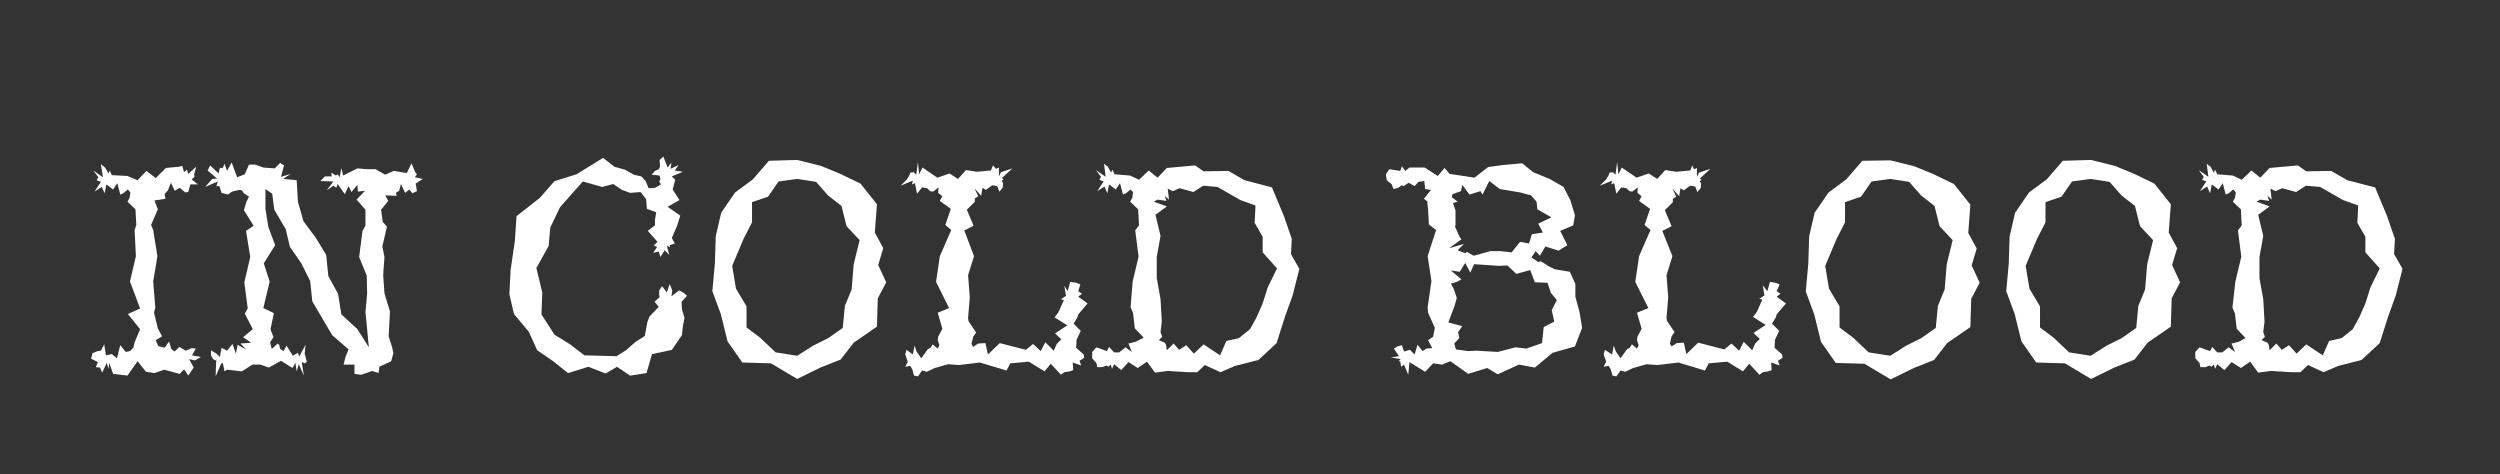 <?xml version="1.0" encoding="utf-8"?>
<!-- Generator: Adobe Illustrator 24.2.3, SVG Export Plug-In . SVG Version: 6.00 Build 0)  -->
<svg version="1.1" id="Ebene_1" xmlns="http://www.w3.org/2000/svg" xmlns:xlink="http://www.w3.org/1999/xlink" x="0px" y="0px"
	 width="592.4px" height="112.4px" viewBox="0 0 592.4 112.4" style="enable-background:new 0 0 592.4 112.4;" xml:space="preserve"
	>
<rect x="0" y="0" width="592.4" height="112.4" fill="#333333" stroke="none"/>
<style type="text/css">
	.st0{enable-background:new    ;}
	.st1{fill:#FFFFFF;}
</style>
<g class="st0">
	<path class="st1" d="M30.8,66.7l1.4-6l-0.3-6.2l0.4-1.2l-0.2-3.7l-1.9-1.8l0.5-0.9l0.2-1.3l-0.6-0.7l-1.1,0.9l-0.7,0.3l-0.7-2.7
		l-1,1.5l-1.6-1.2l-0.4,2.1l-0.7-1.5l-1.7,1.1l1.5-2.3l-1-0.4l0.4-0.7l-1.2-1.6l2.3,1.6l-0.5-3.1l1,0.8l0.8,1.4l0.3-0.7l0.5,1.1
		l3.7,0.2l2.4,1l2.1-2.2l2.2,1.7l2.4-2.4l3.2-0.3l0.7-0.2l0.4,1.5l0.7-0.6l0.3,1l1.9-1.7L46,41.3l0.1,0.6l-0.7,0.6l1.5,1.2h-1.8
		l-0.5,1.8l-0.7,0.1l-1.3-1.1l-1.2,0.7l-0.9-1.9l-0.7,1.8l-0.8,0.9l0.2,1.1l-2.6,0.4l0.8,2.1l-1.6,3.7l0.5,1.2l1,6.2l-1,6l0.5,6.2
		l-0.3,1.2l0.9,3.7l1,1.9l-1.5,0.9l0.6,1.4l1.5,0.4l1-1.4l0.2,0.3l0.4,1.4l0.8,0.6l1.1-1.1l1.5,0.9l1.4-0.6l1,0.1l-0.9,1.6l2.1,0.4
		l-1.4,0.8l-1.4-0.3l1.1,2L44.6,89l-0.9-1.4l-0.4,0.2l-0.7,0.8l-3.7-1l-2.3,0.8l-2-0.3l-2-2.5l-2.4,3.4l-3.4-0.4l-0.9-2.6l-0.2,1.4
		l-0.4-1.4l-1.1,2.3l-0.5-1.2l-1-0.1l0.5-1.2l-1.6-0.8l0.3-1.3l1.2-0.5l0.8-0.1l0.8-1.5l0.4,2.6l1.4-0.3l1.2,1l0.8-3.1l1.3,1.6
		l1-0.2l0.8-0.8l0.3-1.3l1.3-3.1l-2.9-3.6l2.9-1.3L30.8,66.7z"/>
	<path class="st1" d="M87.4,82.3l-0.8-8.4l0.4-4.3l-0.1-4.3l-1.8-4.4l0.8-6.2l0.7-1.2v-3.8l-2.1-2.4l2-2.1l-1.7,0.2l-0.1-1.6
		l-1.4,1.7l-0.7-1.4l-0.9,1.9l-1.7-2.4l-0.3,0.9l-0.7-0.5l-1.6,1.1L79,43l-3.1-0.1l1.1-1.1h1.6l-0.1-0.9l1.1,0.7l0.4-0.3l0.5,0.7
		l0.4-2.2l0.4,1.8l3.4-1.7l2.3,0.2H89l2.3,1.3l2-0.9l3.1,0.5l1.1-2.3l0.9,2.1l0.4,0.5L98.3,42l1.9,0.4l-1.7,1.1l0.3,1.8l-1.1,0.5
		L97,44.9l-1,0.8l-1-2.1l-0.4,1.6l-0.8,0.5l0.2,0.7l-2.7-0.1l0.7,1.3l-1.7,2.1l0.4,2.9l1,1.1l-1.1,4.7l0.5,2.5l-0.3,4.3l0.3,4.3
		l1.3,4.3l-0.3,5.9l0.8,2.5l0.3,1.5l-0.5,1.9l-2.8,1.3l-0.2,1.5l-1.5-0.5l-2.6,0.9l-1.6-0.2v-2.2h-2.6l0.5-1.9l0.7-1.7l-3.9-3.4
		L74,71.4l-0.5-4.8l-2.1-4.2l-2.7-3.9l-1-4.2L65,49.7l-0.5-3.8l-1.6-1.1v4.7l0.7,4.3l1.6,4.3l-2.7,4.3l1.4,4.3L62.4,73l2.5,1.2
		l-0.8,3.8l0.7,1.9L64,81.1l0.4,1.6l1.4-1.3l0.4,0.4l0.2,0.9l0.8,0.5l0.7-1.3l1.5,2.4l1.2-0.7l0.3,0.9l1.5-2.8l-0.2,2.1l0.5,1.9
		l-0.4,0.4l-0.8-0.3L72,89l-1.2-2.7L70.3,88l-0.3-2l-0.7,1.2l-2.7-1.7l-2.9,1.6l-2-0.7h-1.9L57.3,88l-3.5-0.4L53.2,88l-0.4-2
		l-0.4,0.2l-1.3,3l0.1-3.3l0.1-0.4l-0.8-0.4L50,84.2V83l1.3,0.8l0.8,0.8l0.4-2.2l1.3,0.7l1.3-1.6l0.8,2.3l0.4-2.1l2,1.1L57,81.4
		l2.5-0.2l-1.9-1.3l2.3-1.9L58,74.3l0.7-1.2l-0.8-6.2l1.4-6l-1-6.2l1.8-1.2l-2.3-3.7l0.6-2l0.6-1.2l-1.2-0.8l-0.5-0.7L56.7,45
		L55,45.4l-1,0.7l-1.5-0.4L52,44.1h-0.7l0.3-1.1l-3,1.3l1.7-1.9l1.1-0.1l-2.2-1.9l0.6-1.2l2,1.9l0.3-1.3h0.7l0.4-1l0.6,1.7l1.1-2
		l1.3,3.5l1.8-0.7l1-2.3h1.5l1.9,0.7l2.7,0.2l1.3-1.3l0.9,0.6l-0.7,2.7l2.3-0.7l-1.8,1.2l3.2,0.3l0.3,5.1l1.3,4.6l2.9,3.9l2.5,4.1
		l0.5,5l2.3,4.2l0.8,4.9l3.8,3.5L87.4,82.3z"/>
	<path class="st1" d="M155.2,44.5l1.4-0.8l-0.4-0.7l0.3-0.5l-0.2-0.9l-1.9-0.2l0.8-0.9l0.9-0.4l0.3-0.6l-0.1-1.6l0.9-0.8l1,2.6
		l0.9-1.2l-0.2,1.5l1.9-0.9l-0.9,1.3l1.9,0.3l-2.6,1.1l0.8,0.8l-0.6,2.3l1.6,2.5l-2.8,1.6l3,2.1l-0.8,2.5l-1.2,2.8l0.7,1.3l-1.2,0.4
		v0.5l-0.7-0.4l0.6,2.2l-1.1-1.1l-1,1.6l-0.4-1.3l-1.3,0.3l0.9-1.4l-0.8-0.3l0.9-0.9l-2.3-2.6l1.7-1.3v-1.3l0.3-1.8l-2.2-0.8
		l-0.2-2.3l-1.3-1.7l-2.5,0.2l-1.9-0.7l-2.1-1.4l-2.6,0.7l-4.6-1.3l-5.4,6.1l-2.3,4.8l-0.4,4.4l-2.9,5.2l1.4,5.8l-0.2,5.2l3.1,4.8
		l3.7,2.3l3.4,2.6l7.6,0.2l2.2-1.4l2.3-2l2.2-1.4l0.6-3.3l0.5-1.3l2.2-2.3l-1-1.2l1.2-1.1l-0.1-0.5v-1.1l0.7-1l1.1,1.5l0.7-2
		l0.6,1.5l-0.2,1.4l1.8-1.4l1,0.5l0.9,0.8l-1.3,1.4l0.1,1.8l0.6,2l-0.4,2.1l-0.2,2l-2.4,3.5l-4.7,1l-1.3,4.5l-3.9,0.6l-3.1-2.1
		l-2.7,1.6l-4.1-1.6l-4.8,1.5l-3.5-2.8l-3.8-2.6l-2-4.4l-3.5-4.2l-1.1-4.7l0.3-5.8l1-6.8l0.4-5.9l5.5-4.3l3.5-4l5.2-1.6l6.3-3.9
		l2.7,2.1l2.5,0.7l2.1,1.2l1.8,0.4l1,1.1l0.7,1.7L155.2,44.5z"/>
	<path class="st1" d="M169.4,62.4l0.2-6.4l1.3-5.6l3.3-4.8l4.2-3.1l3.8-4.4l6.7-0.2l5.6,1.4l4.4,1.8l5,2.4l3.9,4.9l-0.5,6.7l2,3.7
		l-1.2,4l1.9,4.1l-2,3.8l-0.2,6.7l-5.5,3.8l-3.1,4l-4.8,1.9l-5.5,2.7l-6.2-3.7l-6.8-0.2l-3.5-5l-1.6-6.5l-2-5.4L169.4,62.4z
		 M173.5,63l0.9,5.4l2.5,4.2v5l3.2,2.4l3.7,3.5l5.1,0.8l3.8-2.4l3.6-1.8l3.4-2.4l0.5-5.2l1.6-3.9l0.5-6l1.4-5.7l-3.1-3.3l-1.2-4.8
		l-3.2-2.5l-2.8-3.2l-4.5-0.7l-4.4,0.6l-2.5,3.6l-3.8,1.3v4.8l-2,3.9L173.5,63z"/>
	<path class="st1" d="M230.8,60.7l-1.4,4.5l0.4,5.3l-0.4,4.8l0.1,0.8l1.8,2.7l-0.7,1l-0.4,1.7l0.4,0.7l1.2-0.8l1.7-0.1l0.6,2.7
		l2.8-2.7l6.2,1.6l1.7-1.4l1.8,1.7l1.1-2.1l2,2l0.7-1.6l1.1-1.1l-1.5-1.4l2.9-1.9l-3-1.9l0.9-1.2l1.3-2.9l-0.7-0.2l1.2-0.8l-0.4-2.4
		L253,69l0.6-2.2L255,67l1,0.4l-0.5,1.6l0.9,0.6l-0.9,0.7l2.2,1.6l-2.2,2.6l-0.2,0.7l-0.9,1.5l1.7,1.7l-1,2.1l-0.1,1.9l1.8,1.6
		l0.1,0.8l-1.1,0.7l0.4,1.1l-2-0.7l0.1,1.8l-0.8,0.3l-1.3,0.2l-0.8,0.6l-2.4-2.6l-1.5,1.8l-3.7-2.3l-4.4,0.4l-0.9,1.7l-6.3-1.9
		l-5,0.6l-2.5-0.2l-3.2,0.9l-1.9,0.9l-1.1-0.3l-1,1.4l-0.9-0.2l-0.4-1.4l-0.5-0.9l-1.2,0.2l0.6-1.2l-0.6-1.7l0.3-1.1l1.5,1.1
		l0.4-2.1l0.5,1.4l1.1,1.6l1.5-2.1l0.7-0.4l0.5-0.8l1.2,1l0.4-0.8l-0.4-1.2l0.1-0.8l1-1.9l-1.1-3.8l2.7-1.1l-3.1-6.2l0.9-6.1
		l2.7-6.2l-1.4-1.2l1.3-3.8l-2.6-1.9l0.6-1.1l-1-0.8l0.1-1.3l-1.3,1l-0.7-0.1l-0.7-0.7l-1.2-0.2l-1.2,1.5l-0.5-2.5l-0.7,0.3l0.2-0.9
		l-2.9,1.2l1.5-1.5l0.6-1l0.2-0.6l0.8-0.1l0.6,0.6l0.4-3l0.3,2.9l0.8-1.6l3.5,2.4l2.9-1l2,1.3l1.9-2.1l2.6,0.4l3.3-0.3l0.5-1.2
		L236,40l0.7-0.3v2.1l0.5-1l2.7-0.9l-2.5,2.3l0.4,0.3l-0.4,0.3l0.3,0.7l-0.1,1l-0.8,0.9l-0.5-1.3l-1.2-0.2l-1.5,1.1l-0.8-0.5
		l-0.3,1.9l-1.6-1.8l0.9,1.9l-0.8,0.5v0.8l-1.9,1.9l1.6,3.8l-2.2,1.1L230.8,60.7z"/>
	<path class="st1" d="M268.4,66.7l1.4-5.9l-0.8-6.2l0.9-1.2l-0.2-3.8l-1.9-1.8l0.5-0.9l0.2-1.3l-0.6-0.7l-1.1,0.9l-0.7,0.3l-0.7-2.7
		l-1,1.5l-1.6-1.2l-0.4,2.1l-0.7-1.6l-1.7,1.1l1.5-2.3l-1-0.4l0.4-0.7l-1.2-1.6l2.3,1.6l-0.4-3.1l0.9,0.7l0.8,1.4l0.3-0.7l0.5,1.1
		l3.7,0.3l2.1,1l2.3-2.2l2.1,1.7l2.2-2.3l6.7-0.6l2,1.4l5.9-0.1l3.8,2.2l6.5,1.7l2.8,6.7l1.9,5.5l-0.2,3.6l2,3.5l-1.6,6.3l-1.8,5
		l-2,6.3l-4.3,4l-5.5,1.4l-3.5,1.5l-3.7-1.7l-1.8,1.7h-2.2l-4.9-0.3l-2.9,0.4l-1.9-2.6l-2.2,1.5l-2.2-1.4l-1.7,1.9l-1.7-1.4
		l-0.5,1.1l-0.3-1l-0.6,0.5l-0.4-0.3l-1,0.4h-1.2l-0.2-1l-1-1.1v-1.5l1-1.1l2.5,0.9l0.5-1l1.2,1.3h1.2l1.5-1.2l1.5,1.1l-0.8-2
		l1.7-0.4L271,80l-2.1-2.2l-0.4-3.6l-0.6-1.4L268.4,66.7z M275.3,76.2l-0.3,2.5l0.4,1.1l-0.8,0.8l1.4,0.6l0.3,0.5l0.2,1.3l1.6-1.6
		l1.3,1.5l1.7-1.1l1.8,2l2.3-2.2l3.9,2.6l1.5-3.4l3-0.7l2.6-2.1l1.5-2.7l1.5-3.4l1.2-3.8l2.2-4.5l-3.4-3.8v-3.7l-1.9-3.3l0.2-4.1
		l-3.6-1.3l-5.4-3.1l-3.4-0.3l-2.3,1.5l-3.3-0.9l-1.6,0.7l-1.2-0.6l0.3,2.6l-1-0.9l0.4,1.2l-2.1-0.3l-0.9,0.5l3.1,1.1l-2.7,2l1.2,5
		l-0.9,5v5l0.9,5L275.3,76.2z"/>
	<path class="st1" d="M362.9,61l1.6,1.1l0.6-0.2l1.9,1.2l1.4,0.7l3.6,0.6l1.3,2.9v3l1,3.7l0.6,3.7l-1.7,4.4l-5.3,1.5l-4.2,3.5
		l-3.8-0.7l-5,2.3l-2.5-1.5l-4.5,1.4l-4.2-3l-2,0.8l-2.1-0.3l-1.9,2l-3.7-2.3l-0.3,3l-1-2.4l-0.7,0.5l-0.2-1.3l-0.4,0l0.5-0.5
		l-2.3-0.4l1.9-0.3l-1.2-1.8l0.8-0.5l1.1-0.3l0.5,1.5l1.4-0.4l1.1,1.1l0.7-2.3l1.2,1.5l0.9-0.6l1.4-0.1l-1-1.9l1.2-0.8l0.4-2.1
		l-1.6-3.6l-0.1-1.3l0.9-6.2l-0.9-5.9l2-6.2l-1.7-1.3l-0.2-3.6l-0.2-1.9l-0.8-0.6l1.7-2.1l-1.4-0.2l-0.2-1.9l-1.4,0.2l-0.9,1
		l-1.4-0.8l-1.2,0.8l-0.4-0.2l-0.9,0.6l-1.1,0.3l-0.4-1.1l-1.2-1l-0.2-1.4l0.8-1.2l2.6,0.4l0.4-1.1l0.8,1.1l1-0.8h3.6l3.1,2l1.6-1.9
		l1.2,1.4l5.9,0.9l3.2-2.5l3.4-0.5l4.7-0.4l2.6,2.1l3.9,1.6l3.3,1.9l1.6,3.1l1.1,3.6l-0.4,2.4l-3.1,1.3l1.7,3.4l-2.1,1.3l-3.1-1
		l-1.3,2.2l-1-1.1L362.9,61z M344.7,72.4l-1.5,4l3.3,0.9l-1,1.4l0.3,1.4l-1.2,1.3l0.4,1.4l2.9,0.4l2-0.1l5,0.3l4.2-1.1l2.6,0.3
		l3.7-1.3l0.4-3.8l2.5-1.3l-0.6-2.7l1.2-2.4l-1.4-1.7l-0.8-2.4l-3-0.1l-1.1-2.9l-3.3,0.9l-2.1-2l-2,0.1l-5.9-0.4l-0.9,2l-1.2-2.3
		l-1.3,2.1l-2.1-0.3l2.5,2.1l-1.1,0.6l-1.4,0.4l0.7,1.3l0.7,2.1L344.7,72.4z M344.7,53.5l1.2,2.7l0.4,0.5l-2.9,2.1l3.5-1l-1.5,1.5
		l1.8,0.7l0.4-0.3l1.6,0.9l4-1.1h2.3l2.7,0.3l2-2.5l2.1,0.4l0.7-2.2l2.6-0.4l-1.1-2.1l3.1-1.5l-3.3-1.9l-0.2-1.8l-1.3-1.5l-2.6-0.7
		l-4.8-0.8l-2.5-1.9l-1.6,3.2l-0.5-0.8l-2.6,0.8l-1.7-2.3l-0.3,1.5l-2,0.7l-0.2,0.7l1.4,1.1l-1.1,0.3l0.6,1.8V53.5z"/>
	<path class="st1" d="M396.3,60.7l-1.4,4.5l0.4,5.3l-0.4,4.8L395,76l1.8,2.7l-0.7,1l-0.4,1.7l0.4,0.7l1.2-0.8l1.7-0.1l0.6,2.7
		l2.8-2.7l6.2,1.6l1.7-1.4l1.8,1.7l1.1-2.1l2,2l0.7-1.6l1.1-1.1l-1.5-1.4l2.9-1.9l-3-1.9l0.9-1.2l1.3-2.9l-0.7-0.2l1.2-0.8l-0.4-2.4
		l1.1,1.4l0.6-2.2l1.3,0.2l1,0.4L421,69l0.9,0.6l-0.9,0.7l2.2,1.6l-2.2,2.6l-0.2,0.7l-0.9,1.5l1.7,1.7l-1,2.1l-0.1,1.9l1.8,1.6
		l0.1,0.8l-1.1,0.7l0.4,1.1l-2-0.7l0.1,1.8l-0.8,0.3l-1.3,0.2l-0.8,0.6l-2.4-2.6l-1.5,1.8l-3.7-2.3l-4.4,0.4l-0.9,1.7l-6.3-1.9
		l-5,0.6l-2.5-0.2l-3.2,0.9l-1.9,0.9l-1.1-0.3l-1,1.4l-0.9-0.2l-0.4-1.4l-0.5-0.9l-1.2,0.2l0.6-1.2l-0.6-1.7l0.3-1.1L382,84l0.4-2.1
		l0.5,1.4l1.1,1.6l1.5-2.1l0.7-0.4l0.5-0.8l1.2,1l0.4-0.8l-0.4-1.2l0.1-0.8l1-1.9l-1.1-3.8l2.7-1.1l-3.1-6.2l0.9-6.1l2.7-6.2
		l-1.4-1.2l1.3-3.8l-2.6-1.9l0.6-1.1l-1-0.8l0.1-1.3l-1.3,1l-0.7-0.1l-0.7-0.7l-1.2-0.2l-1.2,1.5l-0.5-2.5l-0.7,0.3l0.2-0.9
		l-2.9,1.2l1.5-1.5l0.6-1l0.2-0.6l0.8-0.1l0.6,0.6l0.4-3l0.3,2.9l0.8-1.6l3.5,2.4l2.9-1l2,1.3l1.9-2.1l2.6,0.4l3.3-0.3l0.5-1.2
		l0.4,0.9l0.7-0.3v2.1l0.5-1l2.7-0.9l-2.5,2.3l0.4,0.3l-0.4,0.3l0.3,0.7l-0.1,1l-0.8,0.9l-0.5-1.3l-1.2-0.2l-1.5,1.1l-0.8-0.5
		l-0.3,1.9l-1.6-1.8l0.9,1.9l-0.8,0.5v0.8l-1.9,1.9l1.6,3.8l-2.2,1.1L396.3,60.7z"/>
	<path class="st1" d="M428.5,62.4l0.2-6.4l1.3-5.6l3.3-4.8l4.2-3.1l3.8-4.4L448,38l5.6,1.4l4.4,1.8l5,2.4l3.9,4.9l-0.5,6.7l2,3.7
		l-1.2,4l1.9,4.1l-2,3.8l-0.2,6.7l-5.5,3.8l-3.1,4l-4.8,1.9l-5.5,2.7l-6.2-3.7L435,86l-3.5-5l-1.6-6.5l-2-5.4L428.5,62.4z M432.5,63
		l0.9,5.4l2.5,4.2v5l3.2,2.4l3.7,3.5l5.1,0.8l3.8-2.4l3.6-1.8l3.4-2.4l0.5-5.2l1.6-3.9l0.5-6l1.4-5.7l-3.1-3.3l-1.2-4.8l-3.2-2.5
		l-2.8-3.2l-4.5-0.7l-4.4,0.6l-2.5,3.6l-3.8,1.3v4.8l-2,3.9L432.5,63z"/>
	<path class="st1" d="M476,62.4l0.2-6.4l1.3-5.6l3.3-4.8l4.2-3.1l3.8-4.4l6.7-0.2l5.6,1.4l4.4,1.8l5,2.4l3.9,4.9l-0.5,6.7l2,3.7
		l-1.2,4l1.9,4.1l-2,3.8l-0.2,6.7l-5.5,3.8l-3.1,4l-4.8,1.9l-5.5,2.7l-6.2-3.7l-6.8-0.2l-3.5-5l-1.6-6.5l-2-5.4L476,62.4z M480,63
		l0.9,5.4l2.5,4.2v5l3.2,2.4l3.7,3.5l5.1,0.8l3.8-2.4l3.6-1.8l3.4-2.4l0.5-5.2l1.6-3.9l0.5-6l1.4-5.7l-3.1-3.3l-1.2-4.8l-3.2-2.5
		l-2.8-3.2l-4.5-0.7l-4.4,0.6l-2.5,3.6l-3.8,1.3v4.8l-2,3.9L480,63z"/>
	<path class="st1" d="M529.7,66.7l1.4-5.9l-0.8-6.2l0.9-1.2l-0.2-3.8l-1.9-1.8l0.5-0.9l0.2-1.3l-0.6-0.7l-1.1,0.9l-0.7,0.3l-0.7-2.7
		l-1,1.5l-1.6-1.2l-0.4,2.1l-0.7-1.6l-1.7,1.1l1.5-2.3l-1-0.4l0.4-0.7l-1.2-1.6l2.3,1.6l-0.4-3.1l0.9,0.7l0.8,1.4l0.3-0.7l0.5,1.1
		l3.7,0.3l2.1,1l2.3-2.2l2.1,1.7l2.2-2.3l6.7-0.6l2,1.4l5.9-0.1l3.8,2.2l6.6,1.7l2.8,6.7l1.9,5.5l-0.2,3.6l2,3.5l-1.6,6.3l-1.8,5
		l-2,6.3l-4.3,4l-5.5,1.4l-3.5,1.5l-3.7-1.7l-1.8,1.7h-2.2l-4.9-0.3l-2.9,0.4l-1.9-2.6l-2.2,1.5l-2.2-1.4l-1.7,1.9l-1.7-1.4
		l-0.5,1.1l-0.3-1l-0.6,0.5l-0.4-0.3l-1,0.4h-1.2l-0.2-1l-1-1.1v-1.5l1-1.1l2.5,0.9l0.5-1l1.2,1.3h1.2l1.5-1.2l1.5,1.1l-0.8-2
		l1.7-0.4l1.6-0.9l-2.1-2.2l-0.4-3.6l-0.6-1.4L529.7,66.7z M536.6,76.2l-0.3,2.5l0.4,1.1l-0.8,0.8l1.4,0.6l0.3,0.5l0.2,1.3l1.6-1.6
		l1.3,1.5l1.7-1.1l1.8,2l2.3-2.2l3.9,2.6l1.5-3.4l3-0.7l2.6-2.1l1.5-2.7l1.5-3.4l1.2-3.8l2.2-4.5l-3.4-3.8v-3.7l-1.9-3.3l0.2-4.1
		l-3.6-1.3l-5.4-3.1l-3.4-0.3l-2.3,1.5l-3.3-0.9l-1.6,0.7l-1.2-0.6l0.3,2.6l-1-0.9l0.4,1.2l-2.1-0.3l-0.9,0.5l3.1,1.1l-2.7,2l1.2,5
		l-0.9,5v5l0.9,5L536.6,76.2z"/>
</g>
</svg>
